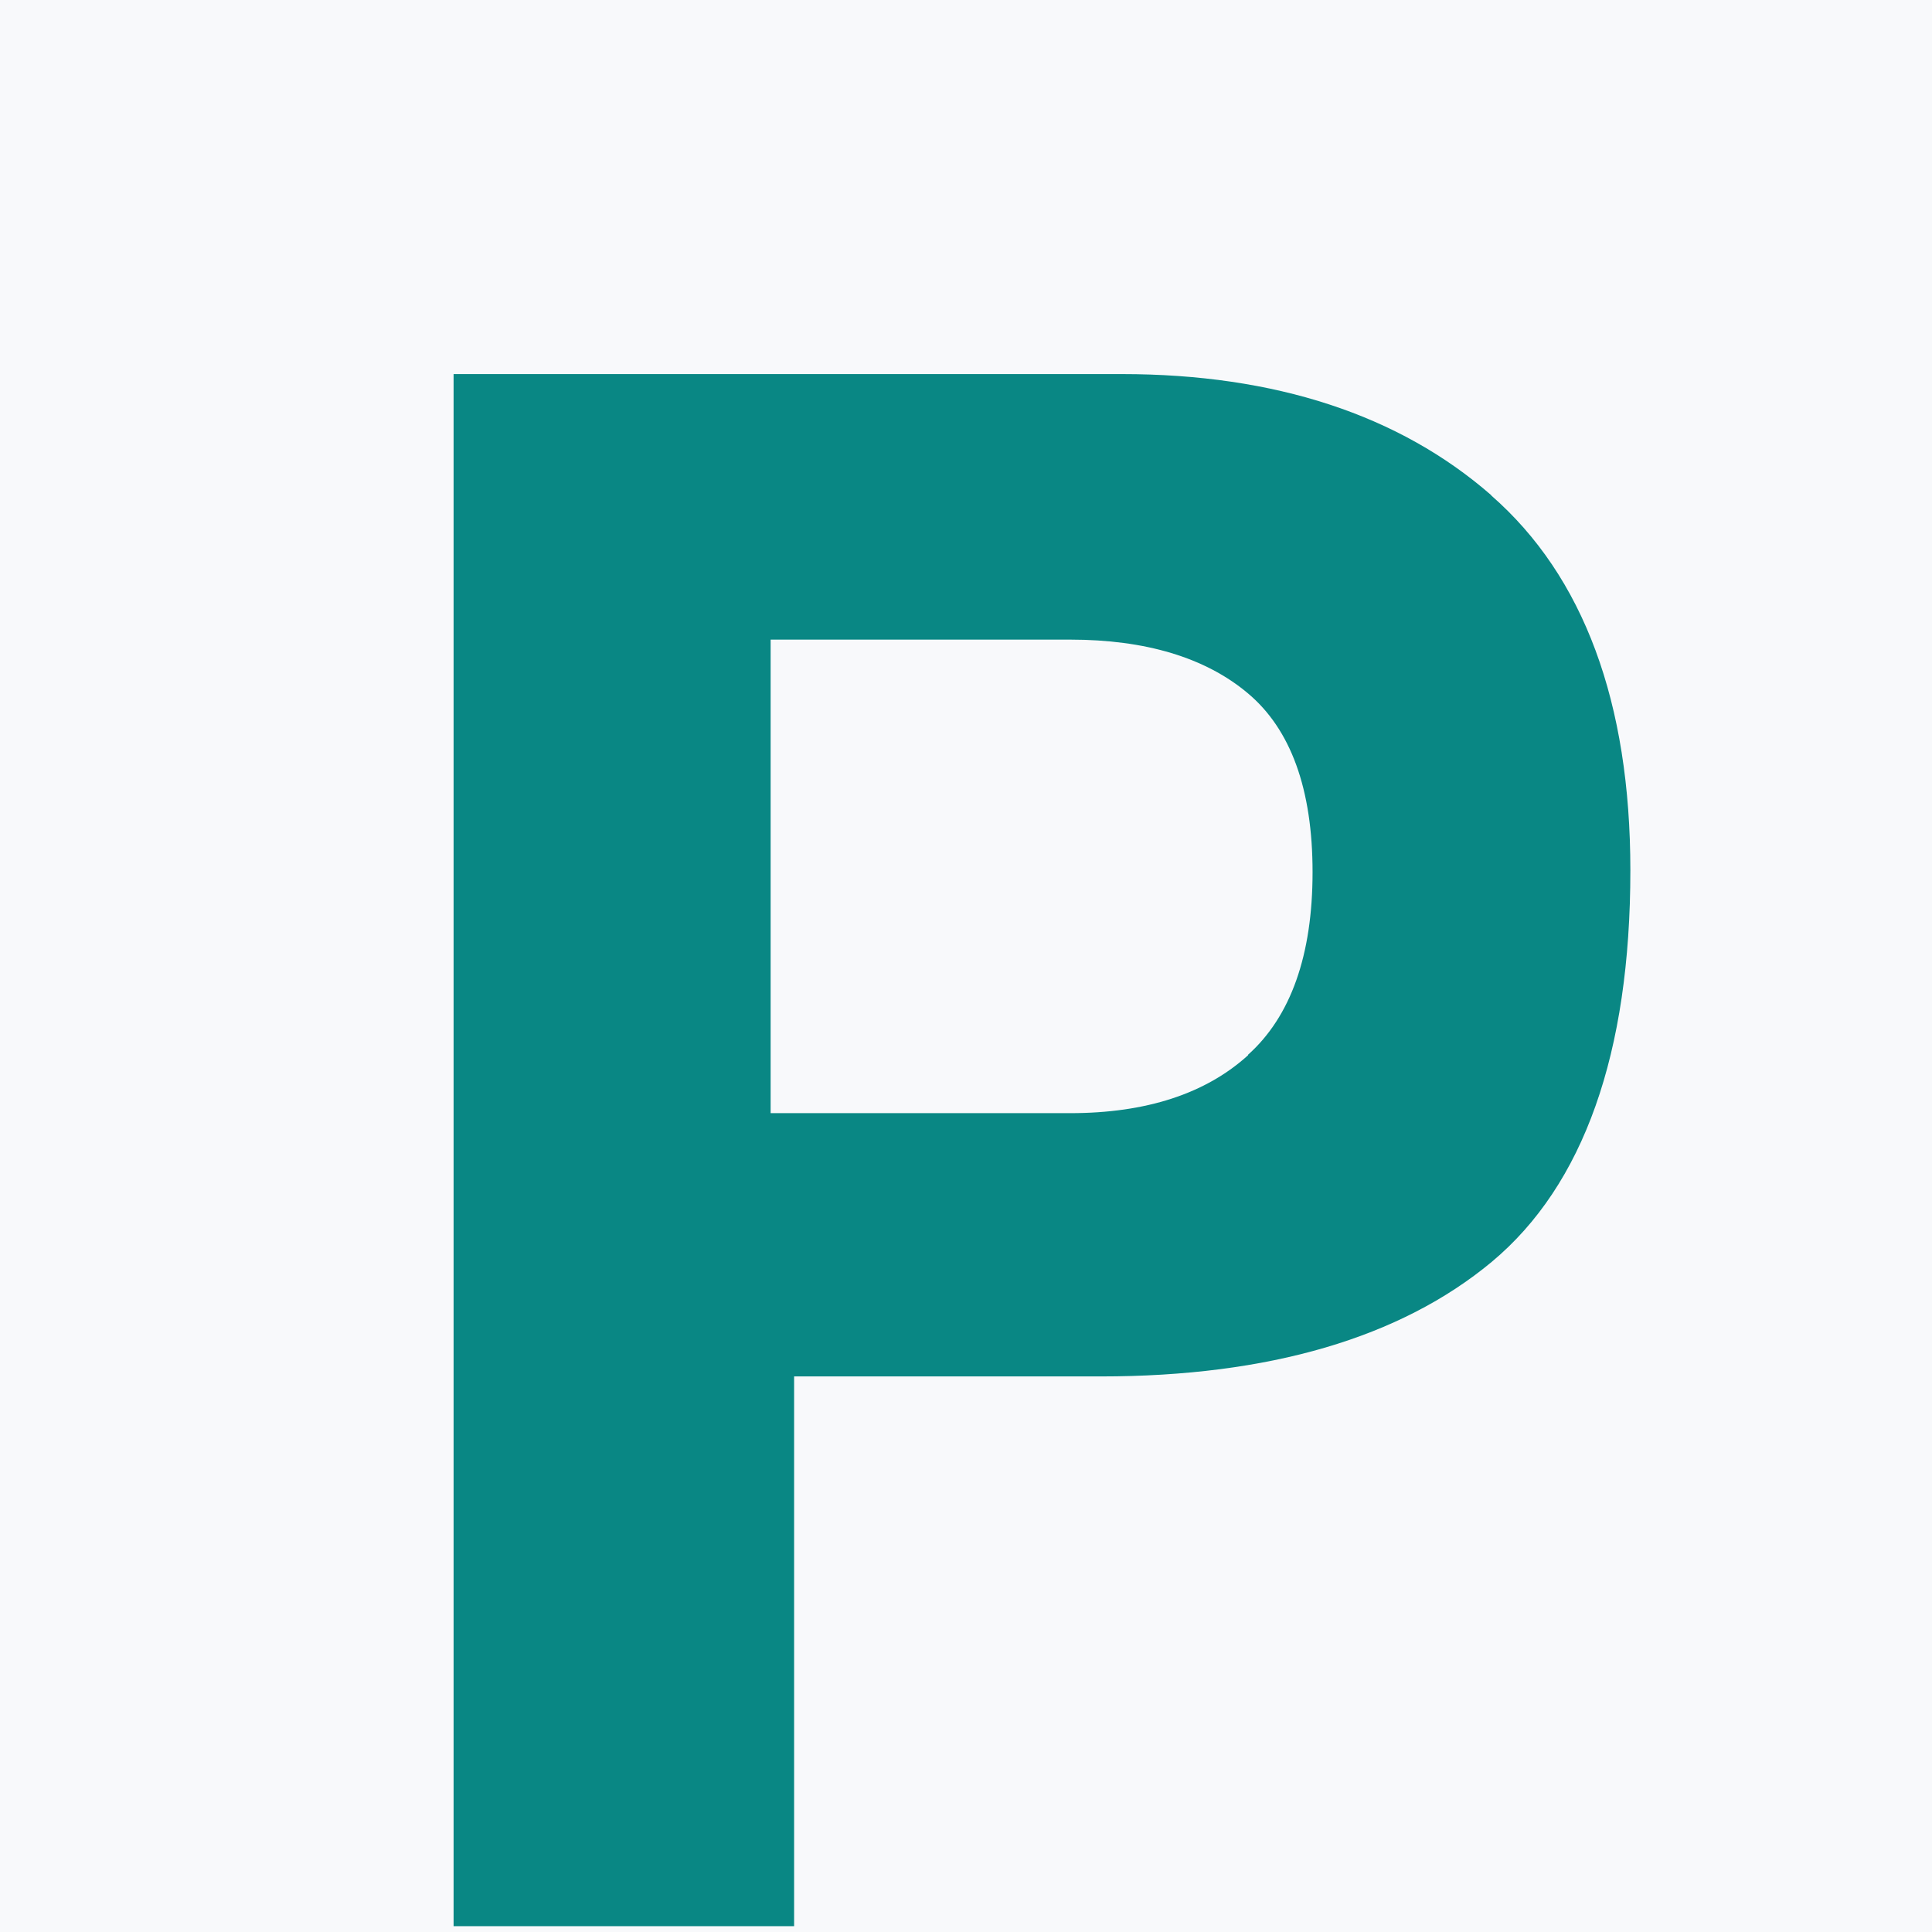 <?xml version="1.0" encoding="UTF-8"?><svg id="Layer_1" xmlns="http://www.w3.org/2000/svg" viewBox="0 0 76.54 76.54"><defs><style>.cls-1{fill:#f8f9fb;}.cls-2{fill:#098784;}</style></defs><rect class="cls-1" width="76.54" height="76.54"/><path class="cls-2" d="m59.08,19.62c-3.64-3.18-8.56-4.8-14.64-4.8h-26.47v61.49h13.49v-21.78h12.15c6.66,0,11.87-1.53,15.49-4.54h0c3.64-3.04,5.49-8.26,5.49-15.51,0-6.65-1.85-11.65-5.51-14.85Zm-9.63,22.18c-1.68,1.53-4.05,2.3-7.05,2.3h-11.87v-18.76h11.87c2.98,0,5.35.71,7.03,2.12,1.71,1.43,2.57,3.81,2.57,7.09s-.86,5.72-2.56,7.24Z"/></svg>